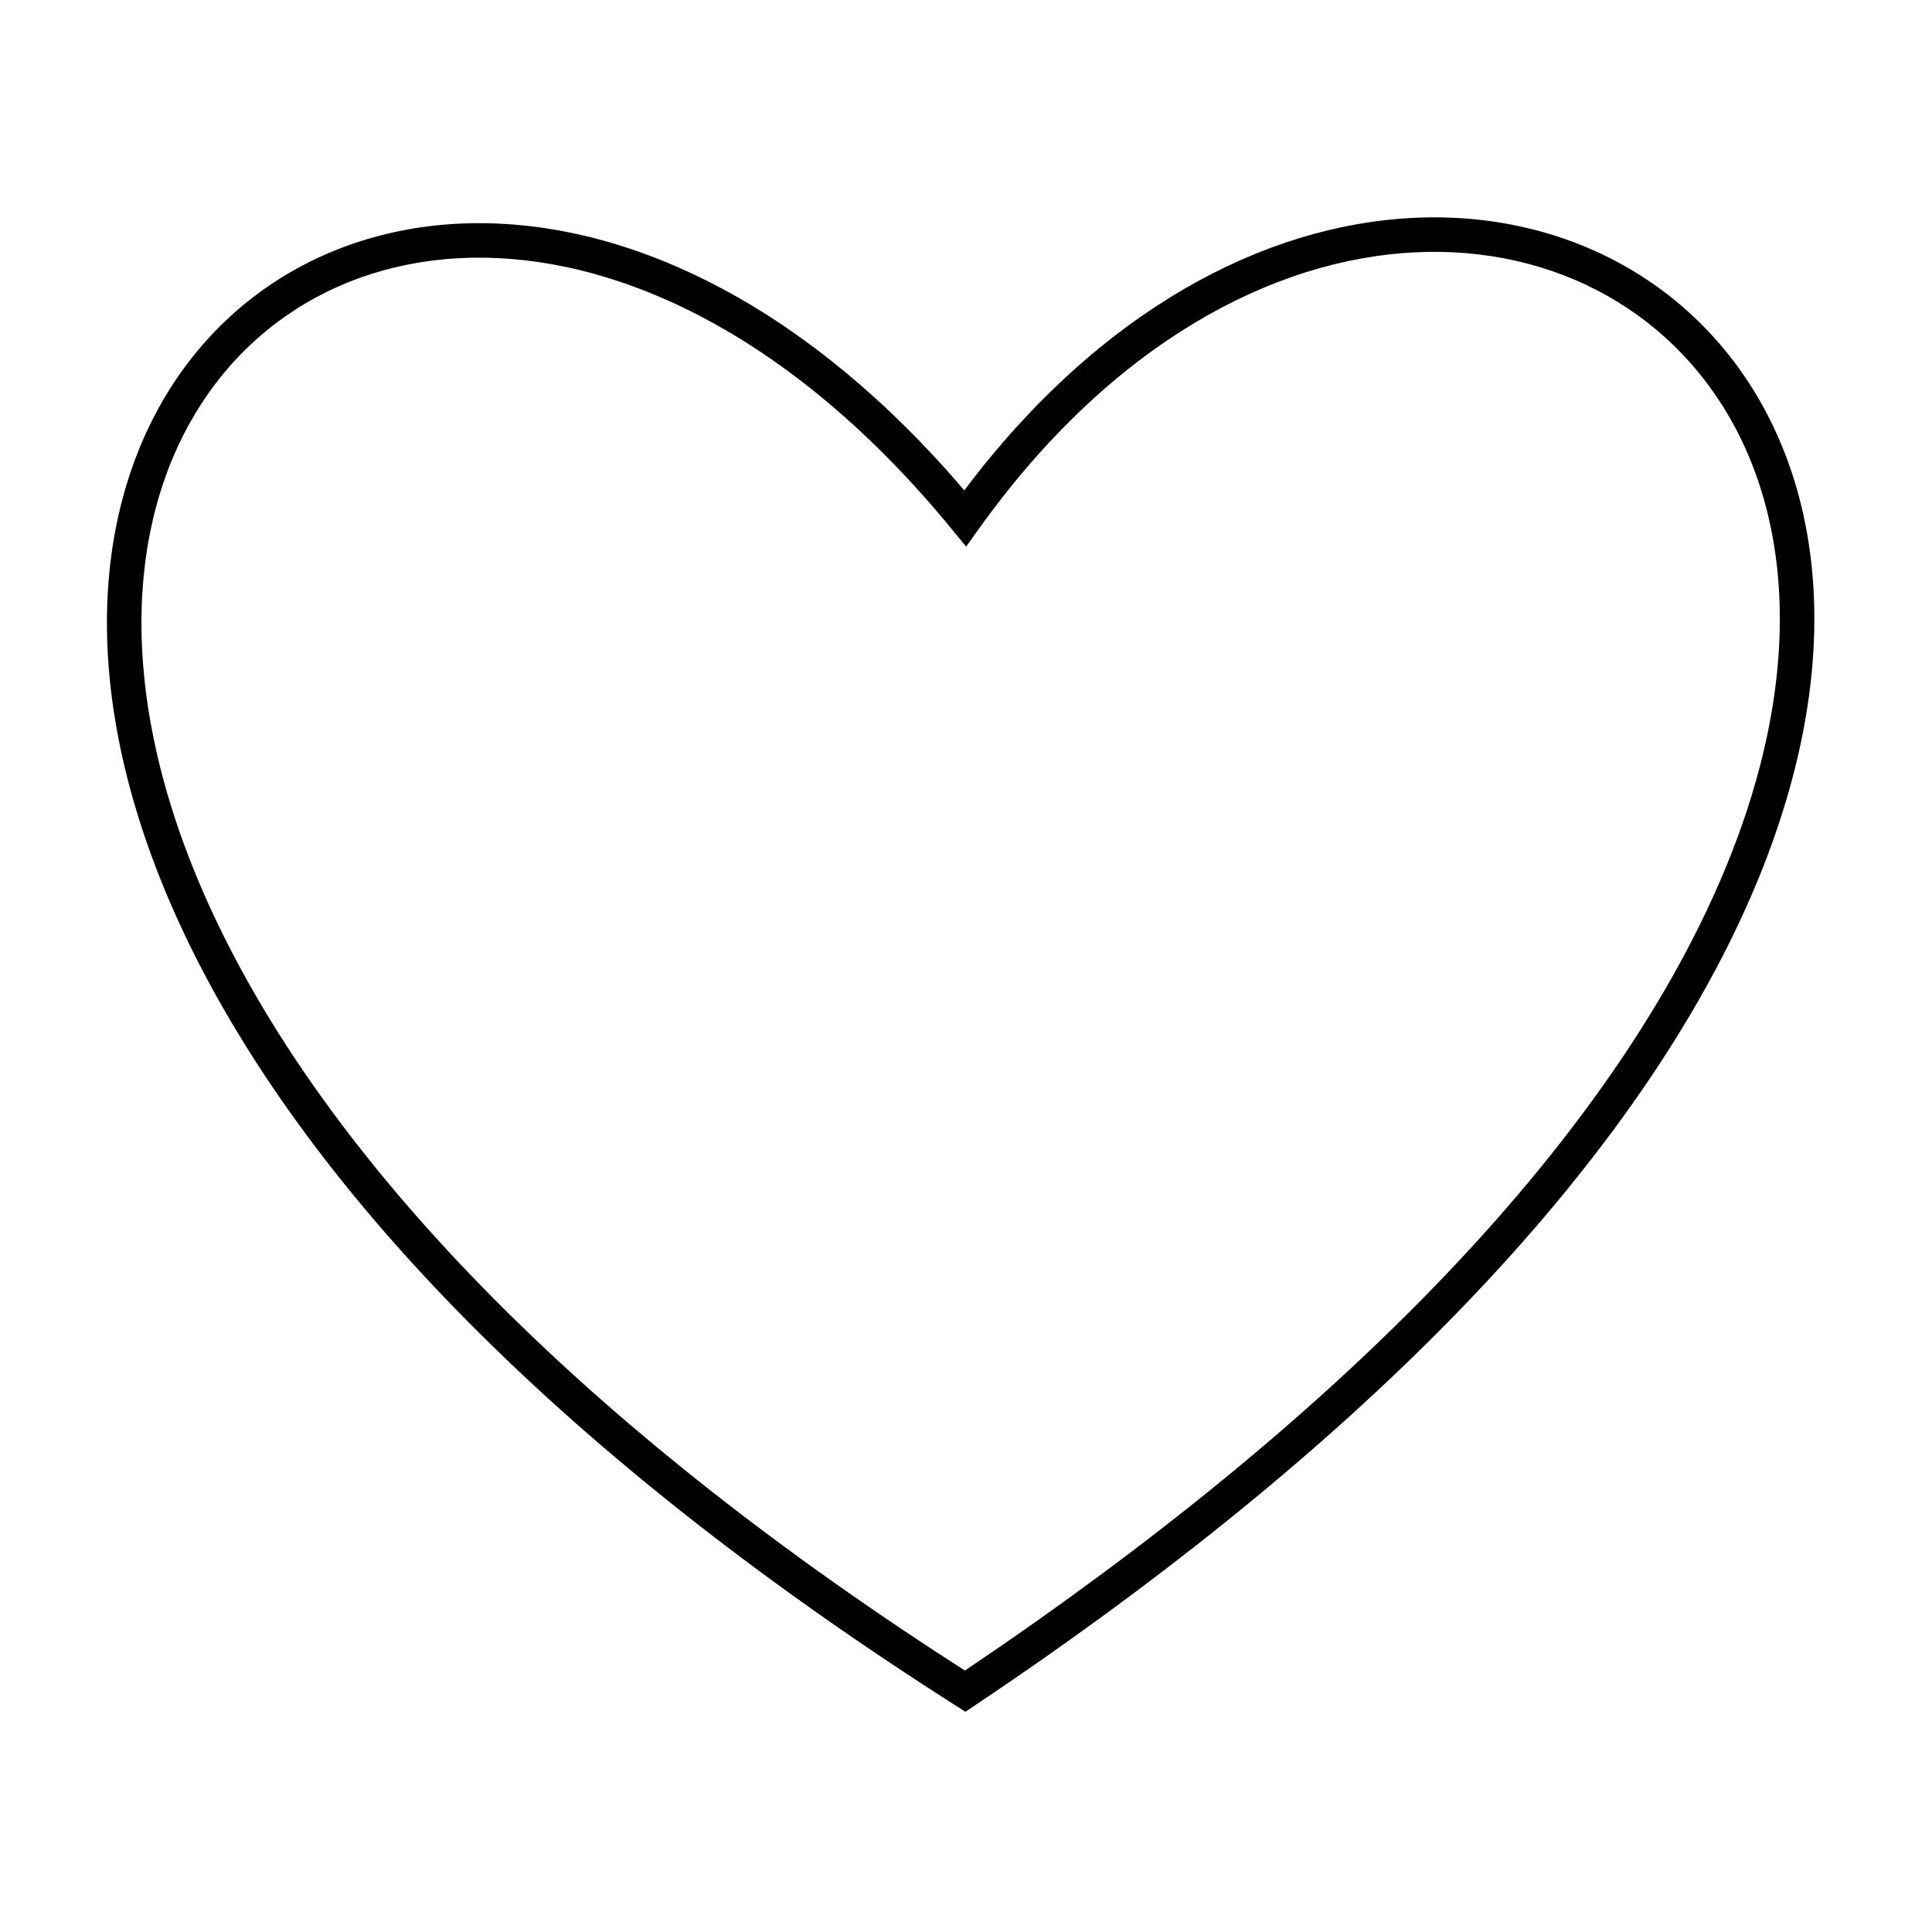 <svg width="108" height="108" viewBox="0 0 108 108" fill="none" xmlns="http://www.w3.org/2000/svg">
<path fill-rule="evenodd" clip-rule="evenodd" d="M79.086 14.105C71.187 14.496 62.184 19.146 54.738 29.534L54.006 30.556L53.209 29.584C44.525 18.988 35.035 14.511 27.077 14.405C19.142 14.3 12.611 18.528 9.639 25.644C6.657 32.784 7.199 42.998 13.853 54.873C20.449 66.645 33.023 79.984 53.941 93.385C75.395 78.938 87.931 65.118 94.247 53.206C100.615 41.199 100.635 31.203 97.243 24.378C93.856 17.561 86.98 13.715 79.086 14.105ZM95.951 54.109C89.386 66.49 76.428 80.654 54.491 95.338L53.968 95.689L53.437 95.35C32.022 81.723 19.023 68.046 12.17 55.816C5.32 43.589 4.585 32.742 7.86 24.901C11.145 17.035 18.405 12.362 27.103 12.477C35.521 12.588 45.173 17.172 53.905 27.41C61.482 17.335 70.659 12.591 78.991 12.179C87.599 11.754 95.22 15.971 98.971 23.519C102.717 31.058 102.517 41.728 95.951 54.109Z" fill="black"/>
</svg>
